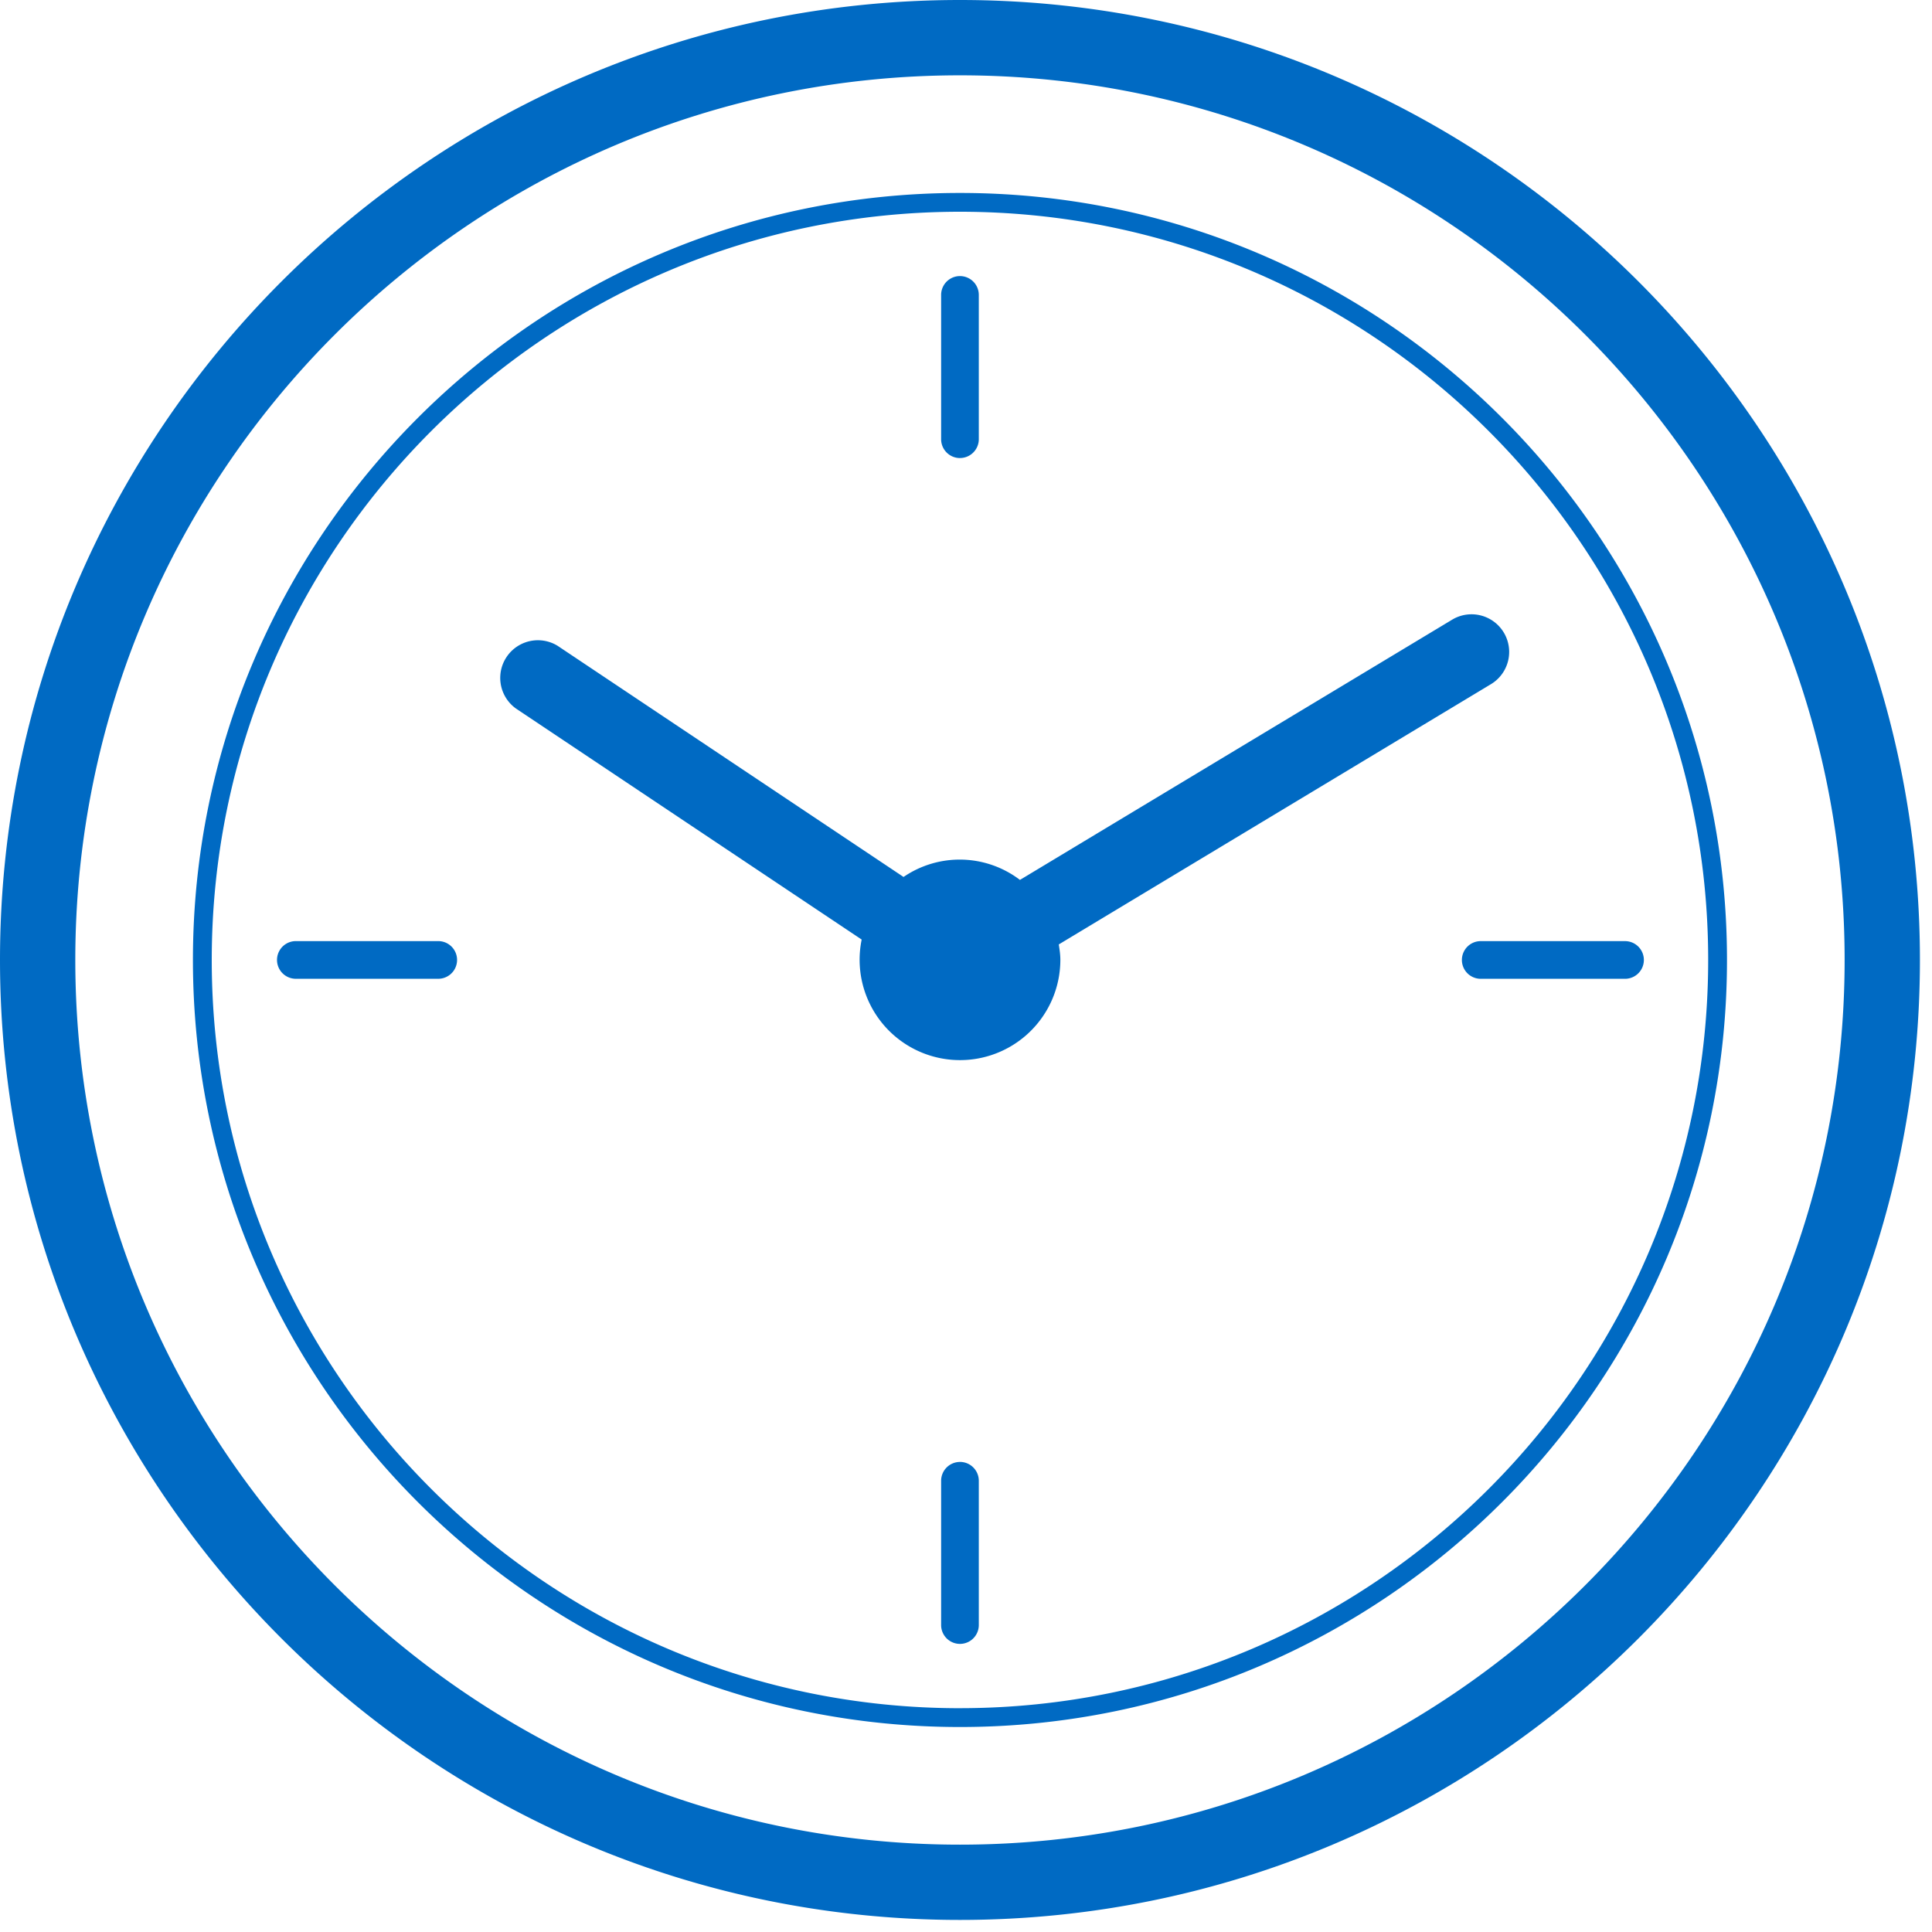 <svg viewBox="0 0 80 80" fill="none" xmlns="http://www.w3.org/2000/svg"><path fill-rule="evenodd" clip-rule="evenodd" d="M67.29 38.97h-5.976a.78.78 0 000 1.56h5.975a.78.78 0 000-1.56zM39.75 76.383c-20.2 0-36.632-16.433-36.632-36.632 0-20.2 16.433-36.632 36.632-36.632 20.2 0 36.632 16.433 36.632 36.632 0 20.2-16.432 36.632-36.632 36.632zM39.75 0C17.832 0 0 17.832 0 39.75S17.832 79.5 39.75 79.5 79.5 61.668 79.5 39.75 61.668 0 39.75 0zm21.987 28.33a1.558 1.558 0 00-1.608-2.67L42.234 36.435a4.12 4.12 0 00-4.82-.122L23.087 26.74a1.56 1.56 0 00-1.732 2.592l14.325 9.573a4.156 4.156 0 108.227.846c0-.22-.032-.433-.065-.644L61.737 28.33zM39.75 18.966c.43 0 .78-.349.78-.78v-5.974a.78.78 0 00-1.56 0v5.975c0 .43.35.78.78.78zm0 41.57a.78.78 0 00-.78.779v5.975a.78.78 0 001.56 0v-5.976a.78.78 0 00-.78-.779zm0 10.197c-17.083 0-30.982-13.898-30.982-30.982S22.668 8.768 39.75 8.768c17.084 0 30.982 13.898 30.982 30.982S56.834 70.732 39.75 70.732zm0-62.743c-17.513 0-31.761 14.248-31.761 31.761 0 17.513 14.248 31.761 31.761 31.761 17.514 0 31.761-14.248 31.761-31.761 0-17.513-14.247-31.761-31.761-31.761zM18.186 38.97h-5.975a.78.78 0 000 1.558h5.975a.78.78 0 000-1.558z" fill="#006AC3"/></svg>